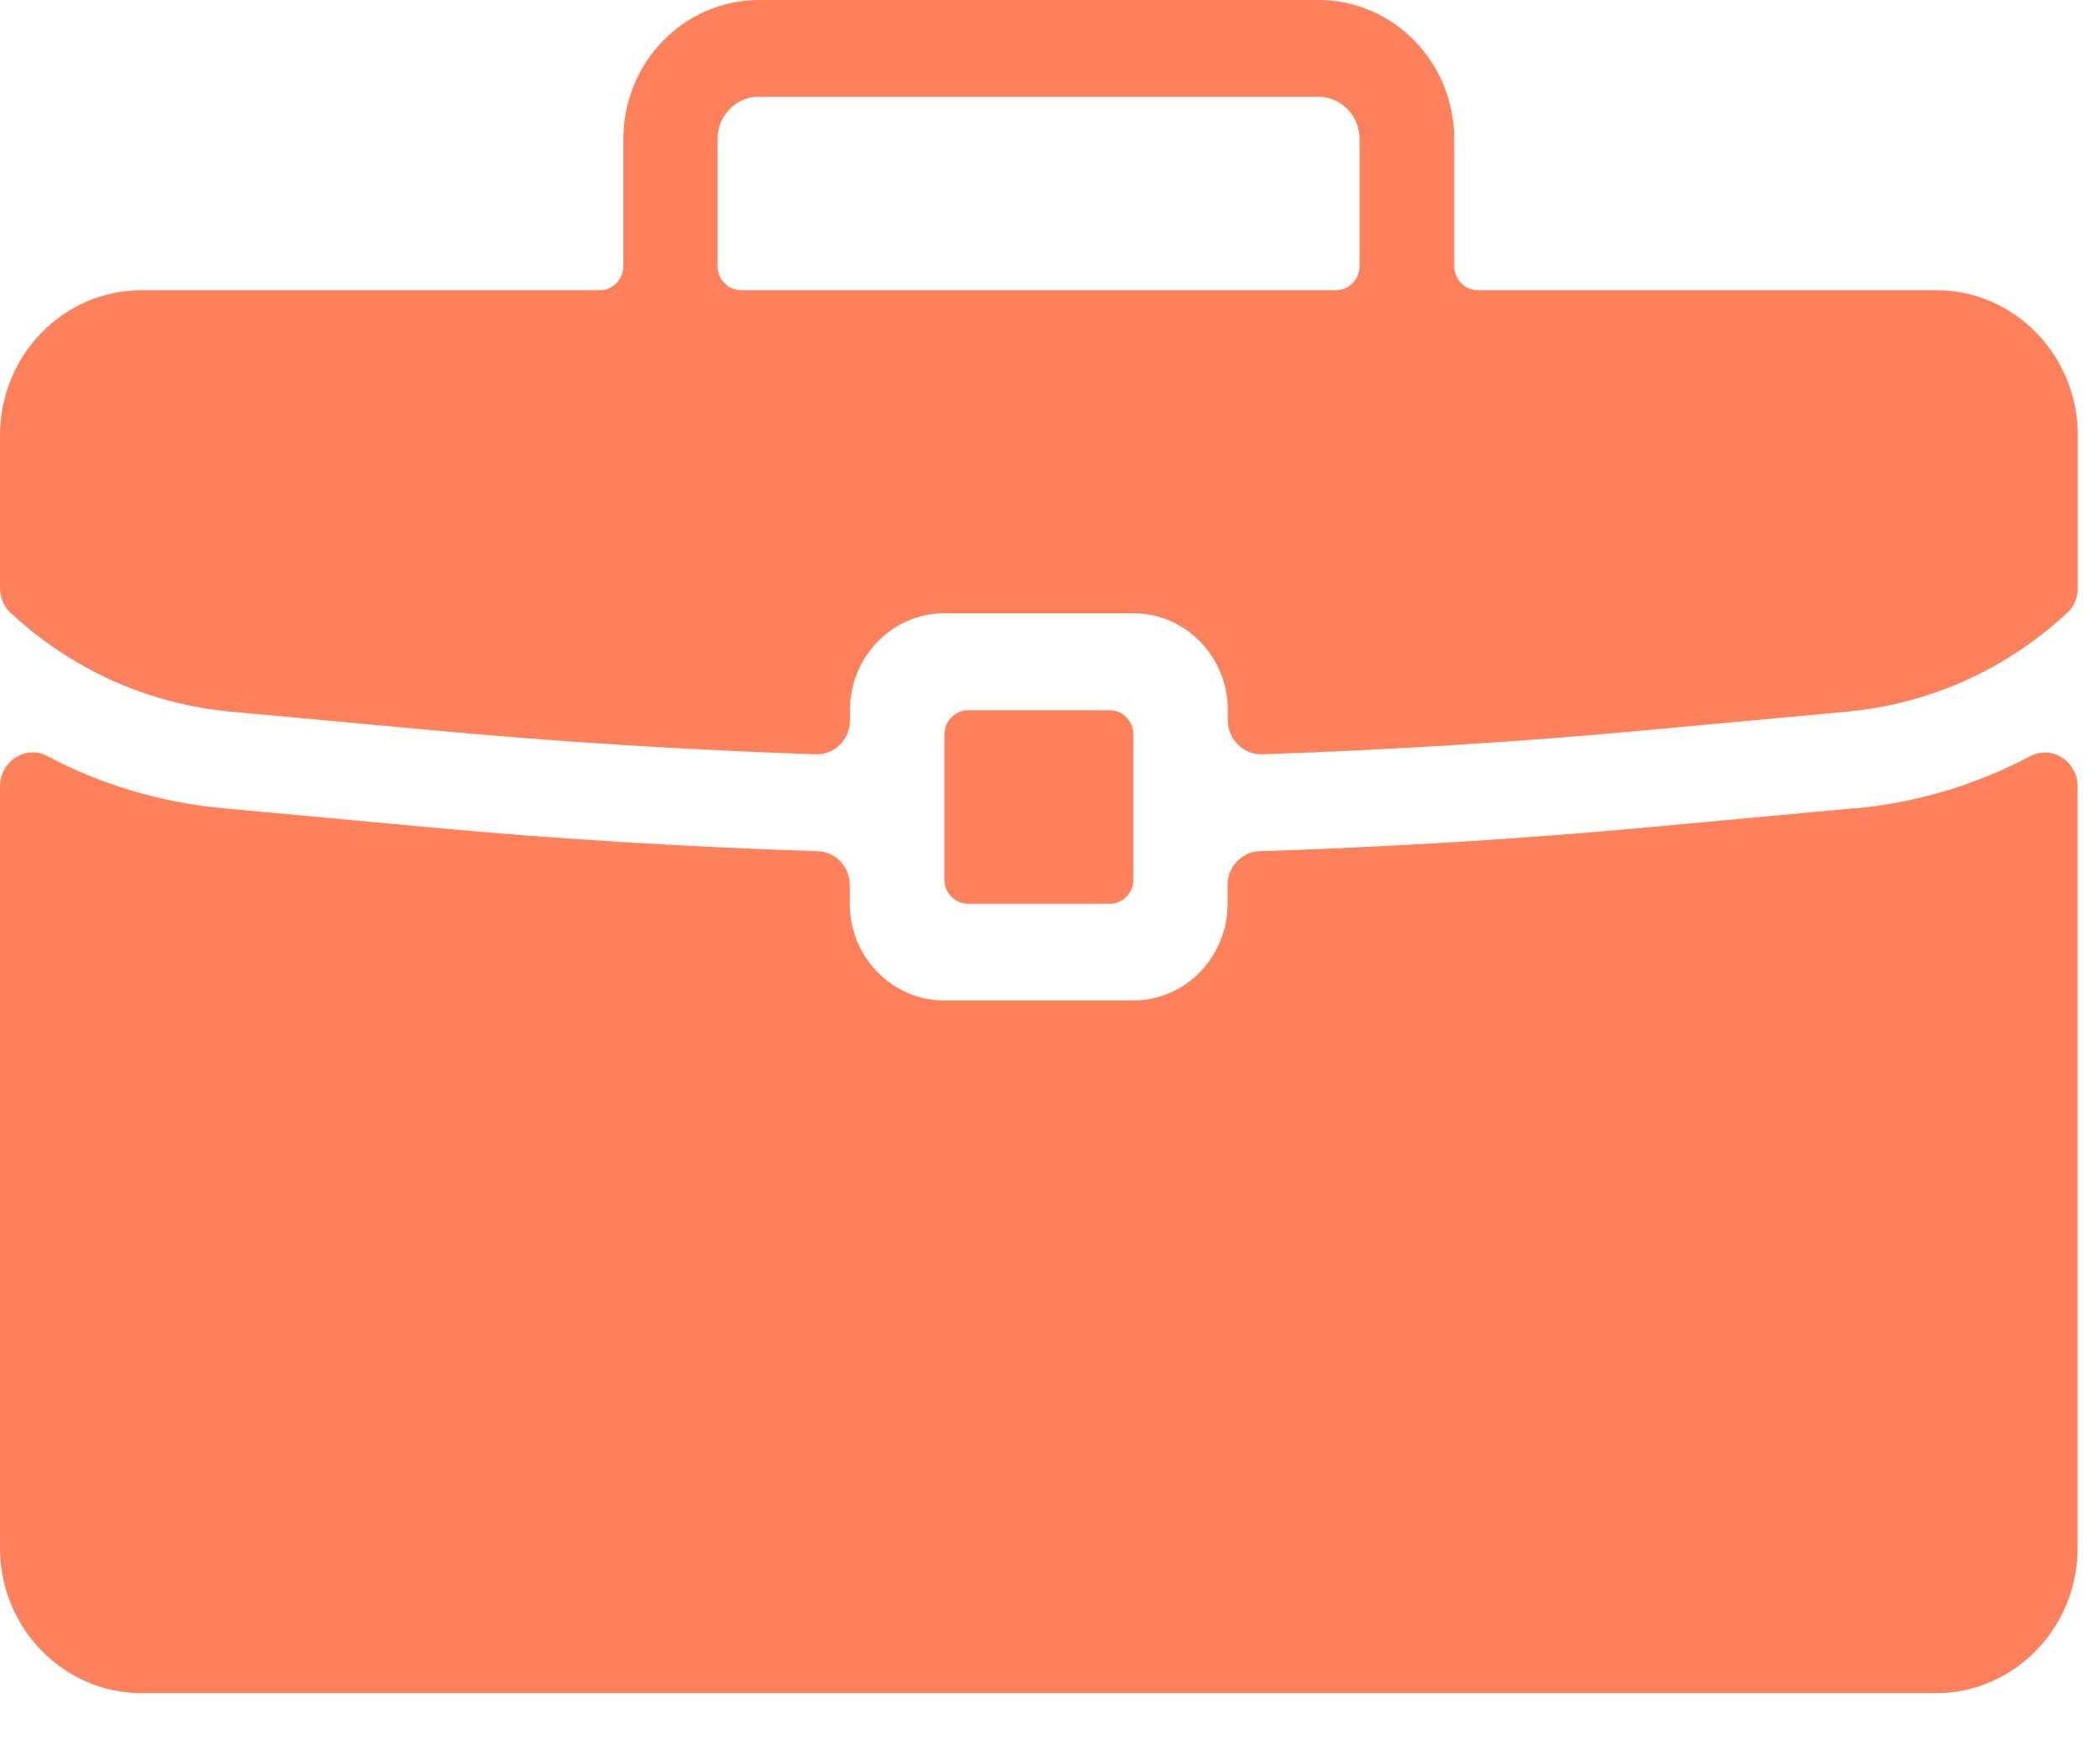 <svg width="30" height="25" viewBox="0 0 30 25" fill="none" xmlns="http://www.w3.org/2000/svg">
<g clip-path="url(#clip0_2028_260)">
<path d="M27.656 4.145H21.112C20.927 4.145 20.775 3.99 20.775 3.8V1.986C20.775 0.888 19.905 0 18.835 0H10.845C9.772 0 8.905 0.891 8.905 1.986V3.8C8.905 3.99 8.753 4.145 8.568 4.145H2.024C0.907 4.145 0 5.074 0 6.218V8.394C0 8.529 0.054 8.66 0.148 8.75C1.005 9.551 2.105 10.056 3.306 10.166L6.227 10.435C8.028 10.601 9.839 10.712 11.654 10.774C11.921 10.784 12.143 10.563 12.143 10.287V10.142C12.143 9.378 12.747 8.76 13.492 8.76H16.191C16.936 8.76 17.54 9.378 17.54 10.142V10.287C17.54 10.56 17.763 10.781 18.029 10.774C19.844 10.712 21.652 10.601 23.457 10.435L26.378 10.166C27.578 10.056 28.675 9.551 29.535 8.75C29.633 8.66 29.683 8.529 29.683 8.394V6.218C29.683 5.074 28.776 4.145 27.66 4.145H27.656ZM19.088 4.145H10.588C10.403 4.145 10.251 3.99 10.251 3.8V1.986C10.251 1.651 10.514 1.382 10.841 1.382H18.832C19.159 1.382 19.422 1.651 19.422 1.986V3.8C19.422 3.99 19.271 4.145 19.085 4.145H19.088Z" fill="#FF815B"/>
<path d="M26.496 11.544L23.575 11.814C21.719 11.986 19.858 12.097 17.992 12.159C17.739 12.166 17.537 12.38 17.537 12.639V12.909C17.537 13.672 16.933 14.29 16.188 14.29H13.489C12.744 14.29 12.14 13.672 12.14 12.909V12.639C12.14 12.38 11.937 12.166 11.684 12.159C9.819 12.097 7.957 11.986 6.102 11.814L3.181 11.544C2.29 11.461 1.44 11.206 0.675 10.798C0.368 10.636 0 10.874 0 11.233V22.111C0 23.254 0.907 24.184 2.024 24.184H27.656C28.773 24.184 29.68 23.254 29.68 22.111V11.233C29.68 10.874 29.312 10.636 29.002 10.802C28.236 11.206 27.39 11.465 26.496 11.548V11.544Z" fill="#FF815B"/>
<path d="M15.854 10.145H13.83C13.643 10.145 13.492 10.3 13.492 10.491V12.563C13.492 12.754 13.643 12.909 13.83 12.909H15.854C16.04 12.909 16.191 12.754 16.191 12.563V10.491C16.191 10.3 16.04 10.145 15.854 10.145Z" fill="#FF815B"/>
</g>
<defs>
<clipPath id="clip0_2028_260">
<rect width="29.68" height="24.184" fill="white"/>
</clipPath>
</defs>
</svg>
